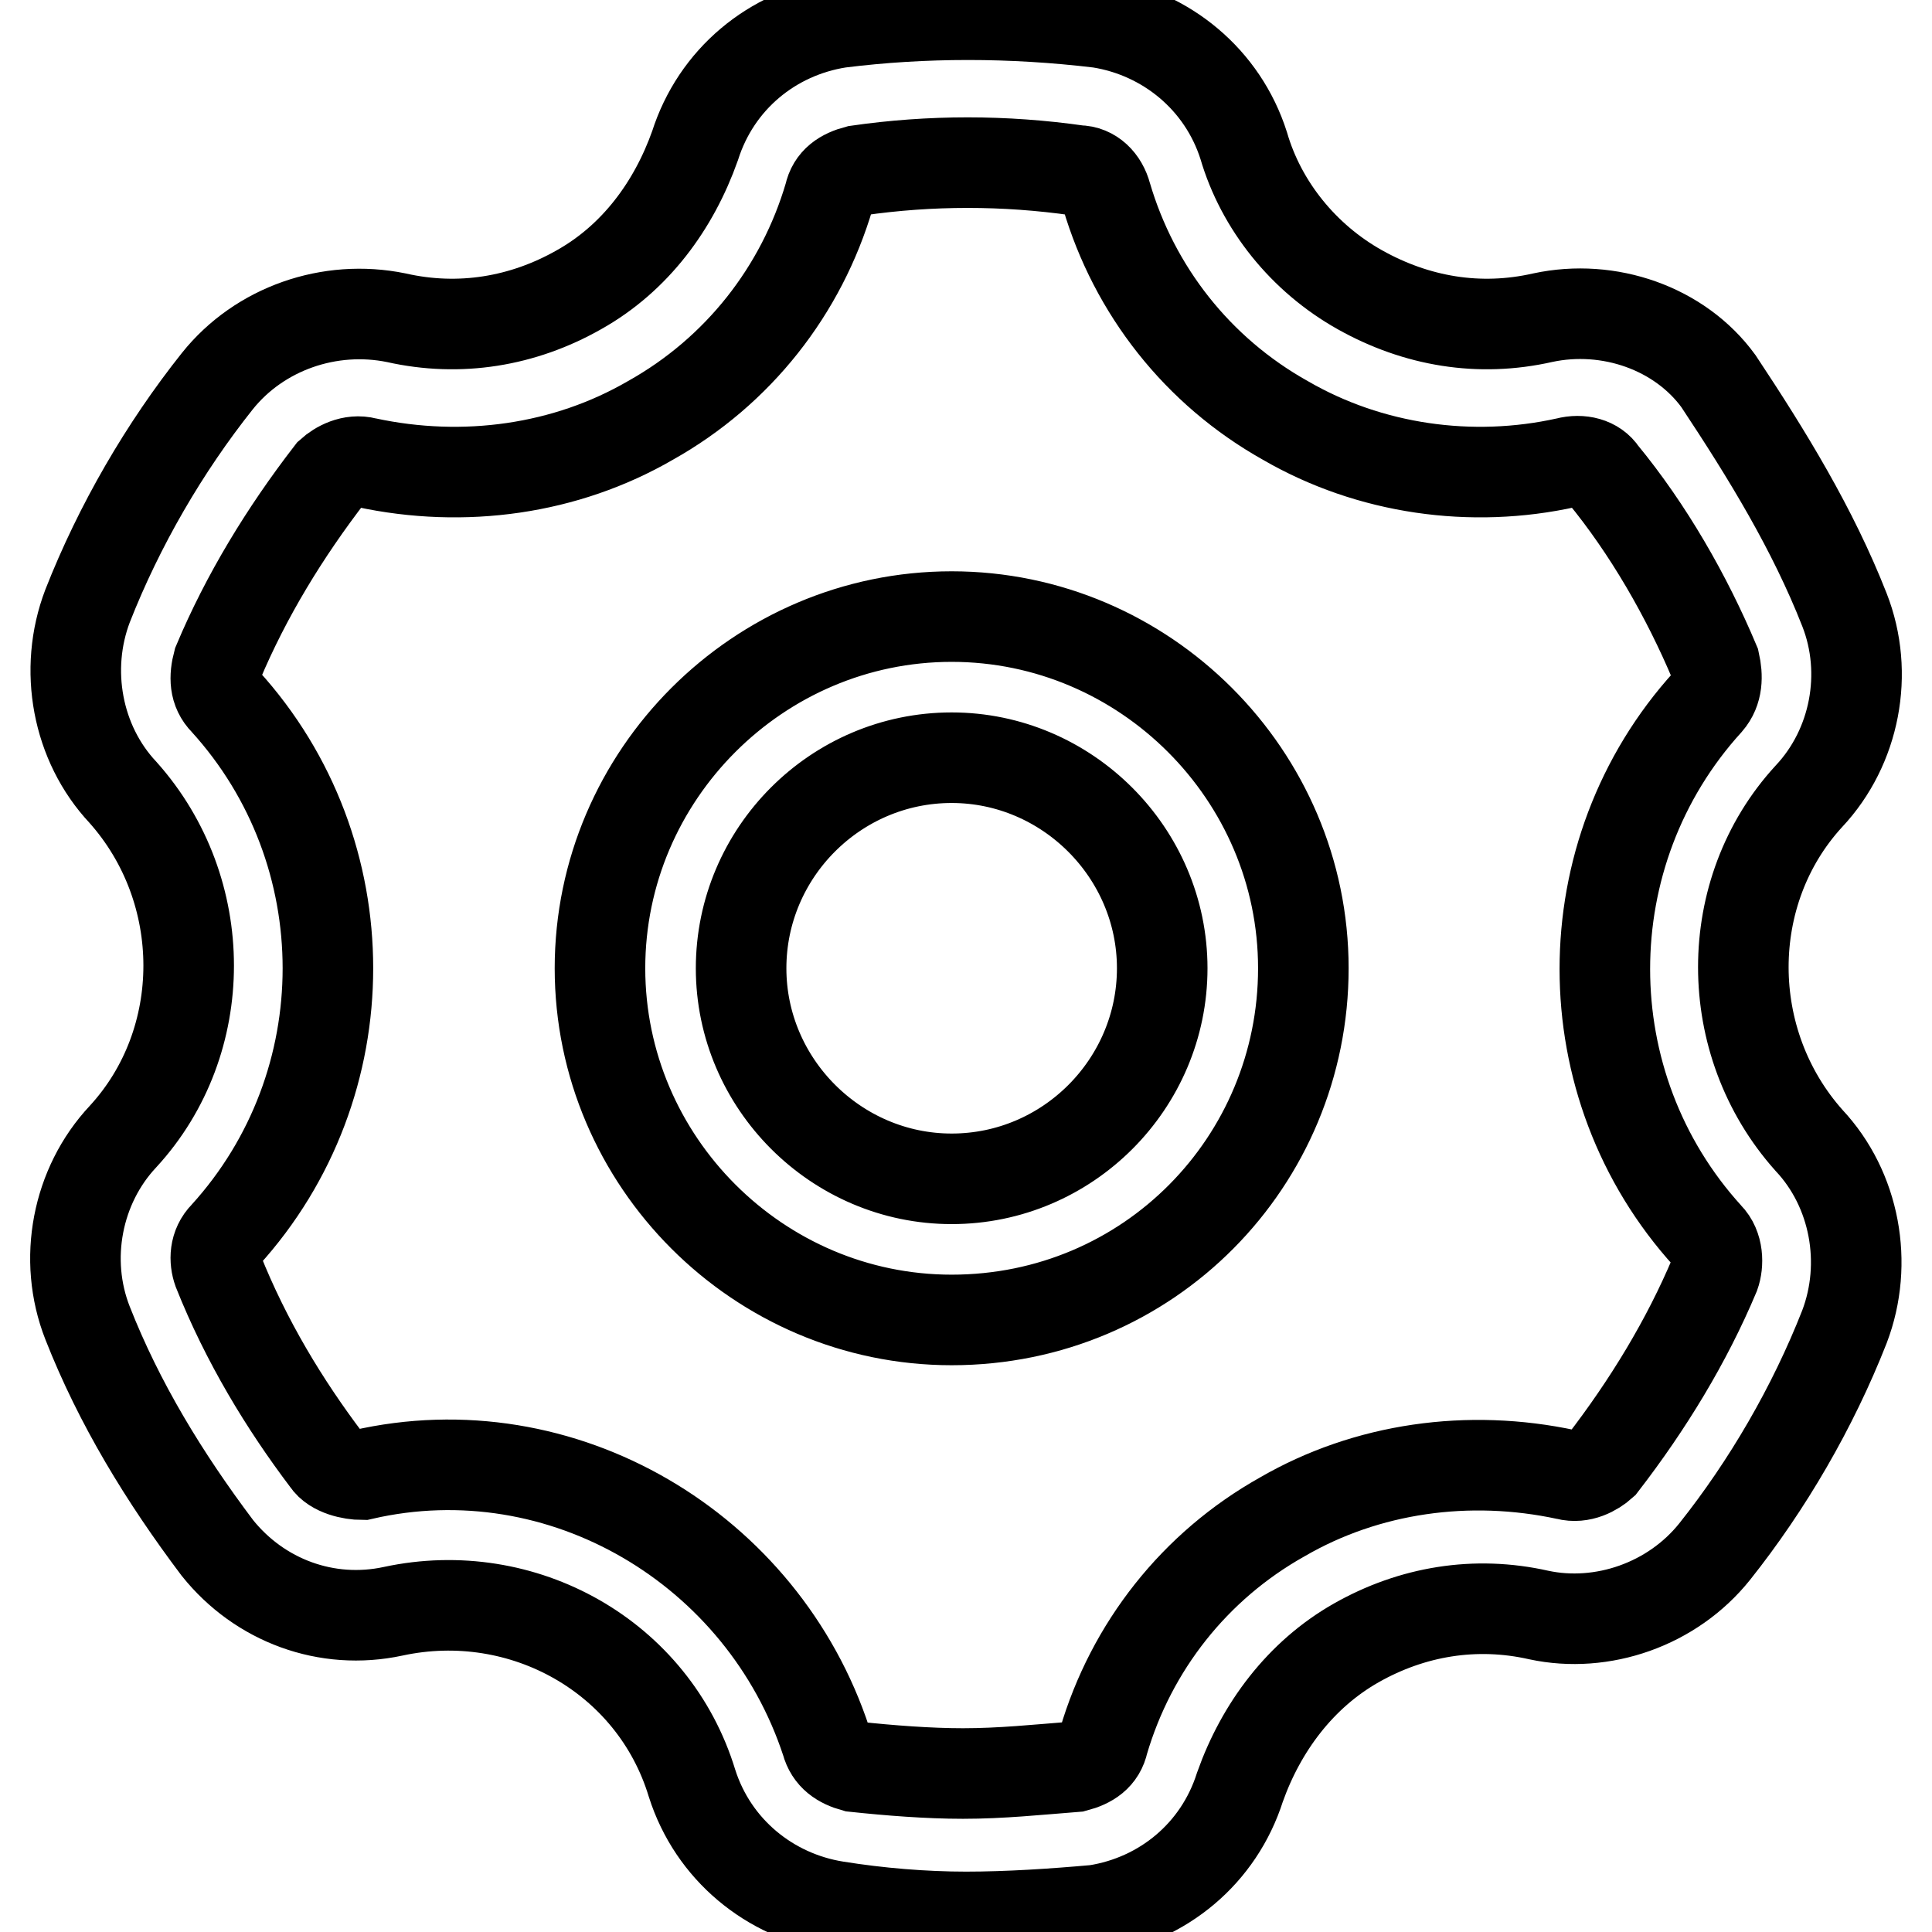 <?xml version="1.0" encoding="utf-8"?>
<!-- Svg Vector Icons : http://www.onlinewebfonts.com/icon -->
<!DOCTYPE svg PUBLIC "-//W3C//DTD SVG 1.1//EN" "http://www.w3.org/Graphics/SVG/1.1/DTD/svg11.dtd">
<svg version="1.1" xmlns="http://www.w3.org/2000/svg" xmlns:xlink="http://www.w3.org/1999/xlink" x="0px" y="0px" viewBox="0 0 256 256" enable-background="new 0 0 256 256" xml:space="preserve">
<g> <path stroke-width="12" fill-opacity="0" stroke="#000000"  d="M244.4,80.8c3.3,8.4,1.4,18.2-4.7,24.7c-11.6,12.6-11.6,32.6,0,45.6c6.1,6.5,7.9,16.3,4.7,24.7 c-4.2,10.7-10.2,21-17.2,29.8c-5.6,7-14.9,10.2-23.3,8.4c-8.4-1.9-16.8-0.5-24.2,3.7s-12.6,11.2-15.4,19.1 c-2.8,8.8-10.2,14.9-19.1,16.3c-5.6,0.5-11.6,0.9-17.2,0.9c-5.6,0-11.6-0.5-17.2-1.4c-8.8-1.4-16.3-7.5-19.1-16.3 c-5.1-16.8-22.4-26.5-39.6-22.8c-8.8,1.9-17.7-1.4-23.3-8.4c-7-9.3-13-19.1-17.2-29.8c-3.3-8.4-1.4-18.2,4.7-24.7 c11.6-12.6,11.6-32.6,0-45.6c-6.1-6.5-7.9-16.3-4.7-24.7c4.2-10.7,10.2-21,17.2-29.8c5.6-7,14.9-10.2,23.7-8.4 c8.4,1.9,16.8,0.5,24.2-3.7c7.5-4.2,12.6-11.2,15.4-19.1c2.8-8.8,10.2-14.9,19.1-16.3c11.2-1.4,22.8-1.4,34.5,0 c8.8,1.4,16.3,7.5,19.1,16.3c2.3,7.9,7.9,14.9,15.4,19.1c7.5,4.2,15.8,5.6,24.2,3.7c8.8-1.9,18.2,1.4,23.3,8.4 C234.2,60.3,240.2,70.1,244.4,80.8L244.4,80.8z M227.2,87.8c-3.7-8.8-8.8-17.7-14.9-25.1c-0.9-1.4-2.8-1.9-4.7-1.4 c-12.6,2.8-26.1,0.9-37.3-5.6c-11.6-6.5-20-17.2-23.7-29.8c-0.5-1.9-1.9-3.3-3.7-3.3c-9.8-1.4-19.6-1.4-29.3,0 c-1.9,0.5-3.3,1.4-3.7,3.3c-3.7,12.6-12.1,23.3-23.7,29.8c-11.2,6.5-24.7,8.4-37.7,5.6c-1.9-0.5-3.7,0.5-4.7,1.4 c-6.1,7.9-11.2,16.3-14.9,25.1c-0.5,1.9-0.5,3.7,0.9,5.1c18.2,20,18.2,50.8,0,70.8c-1.4,1.4-1.4,3.3-0.9,4.7 c3.7,9.3,8.8,17.7,14.4,25.1c0.9,1.4,3.3,1.9,4.7,1.9c26.5-6.1,53.1,9.8,61.5,35.4c0.5,1.9,1.9,2.8,3.7,3.3 c4.7,0.5,9.8,0.9,14.4,0.9c5.1,0,9.8-0.5,14.9-0.9c1.9-0.5,3.3-1.4,3.7-3.3c3.7-12.6,12.1-23.3,23.7-29.8 c11.2-6.5,24.7-8.4,37.7-5.6c1.9,0.5,3.7-0.5,4.7-1.4c6.1-7.9,11.2-16.3,14.9-25.1c0.5-1.4,0.5-3.7-0.9-5.1 c-18.2-20-18.2-50.8,0-70.8C227.6,91.5,227.6,89.6,227.2,87.8L227.2,87.8z M126.1,174.9c-25.6,0-46.6-21-46.6-46.6 s21-46.6,46.6-46.6c25.6,0,46.6,21,46.6,46.6S152.2,174.9,126.1,174.9z M126.1,156.2c15.4,0,27.9-12.6,27.9-27.9 s-12.6-27.9-27.9-27.9c-15.4,0-27.9,12.6-27.9,27.9S110.8,156.2,126.1,156.2z"/></g>
</svg>